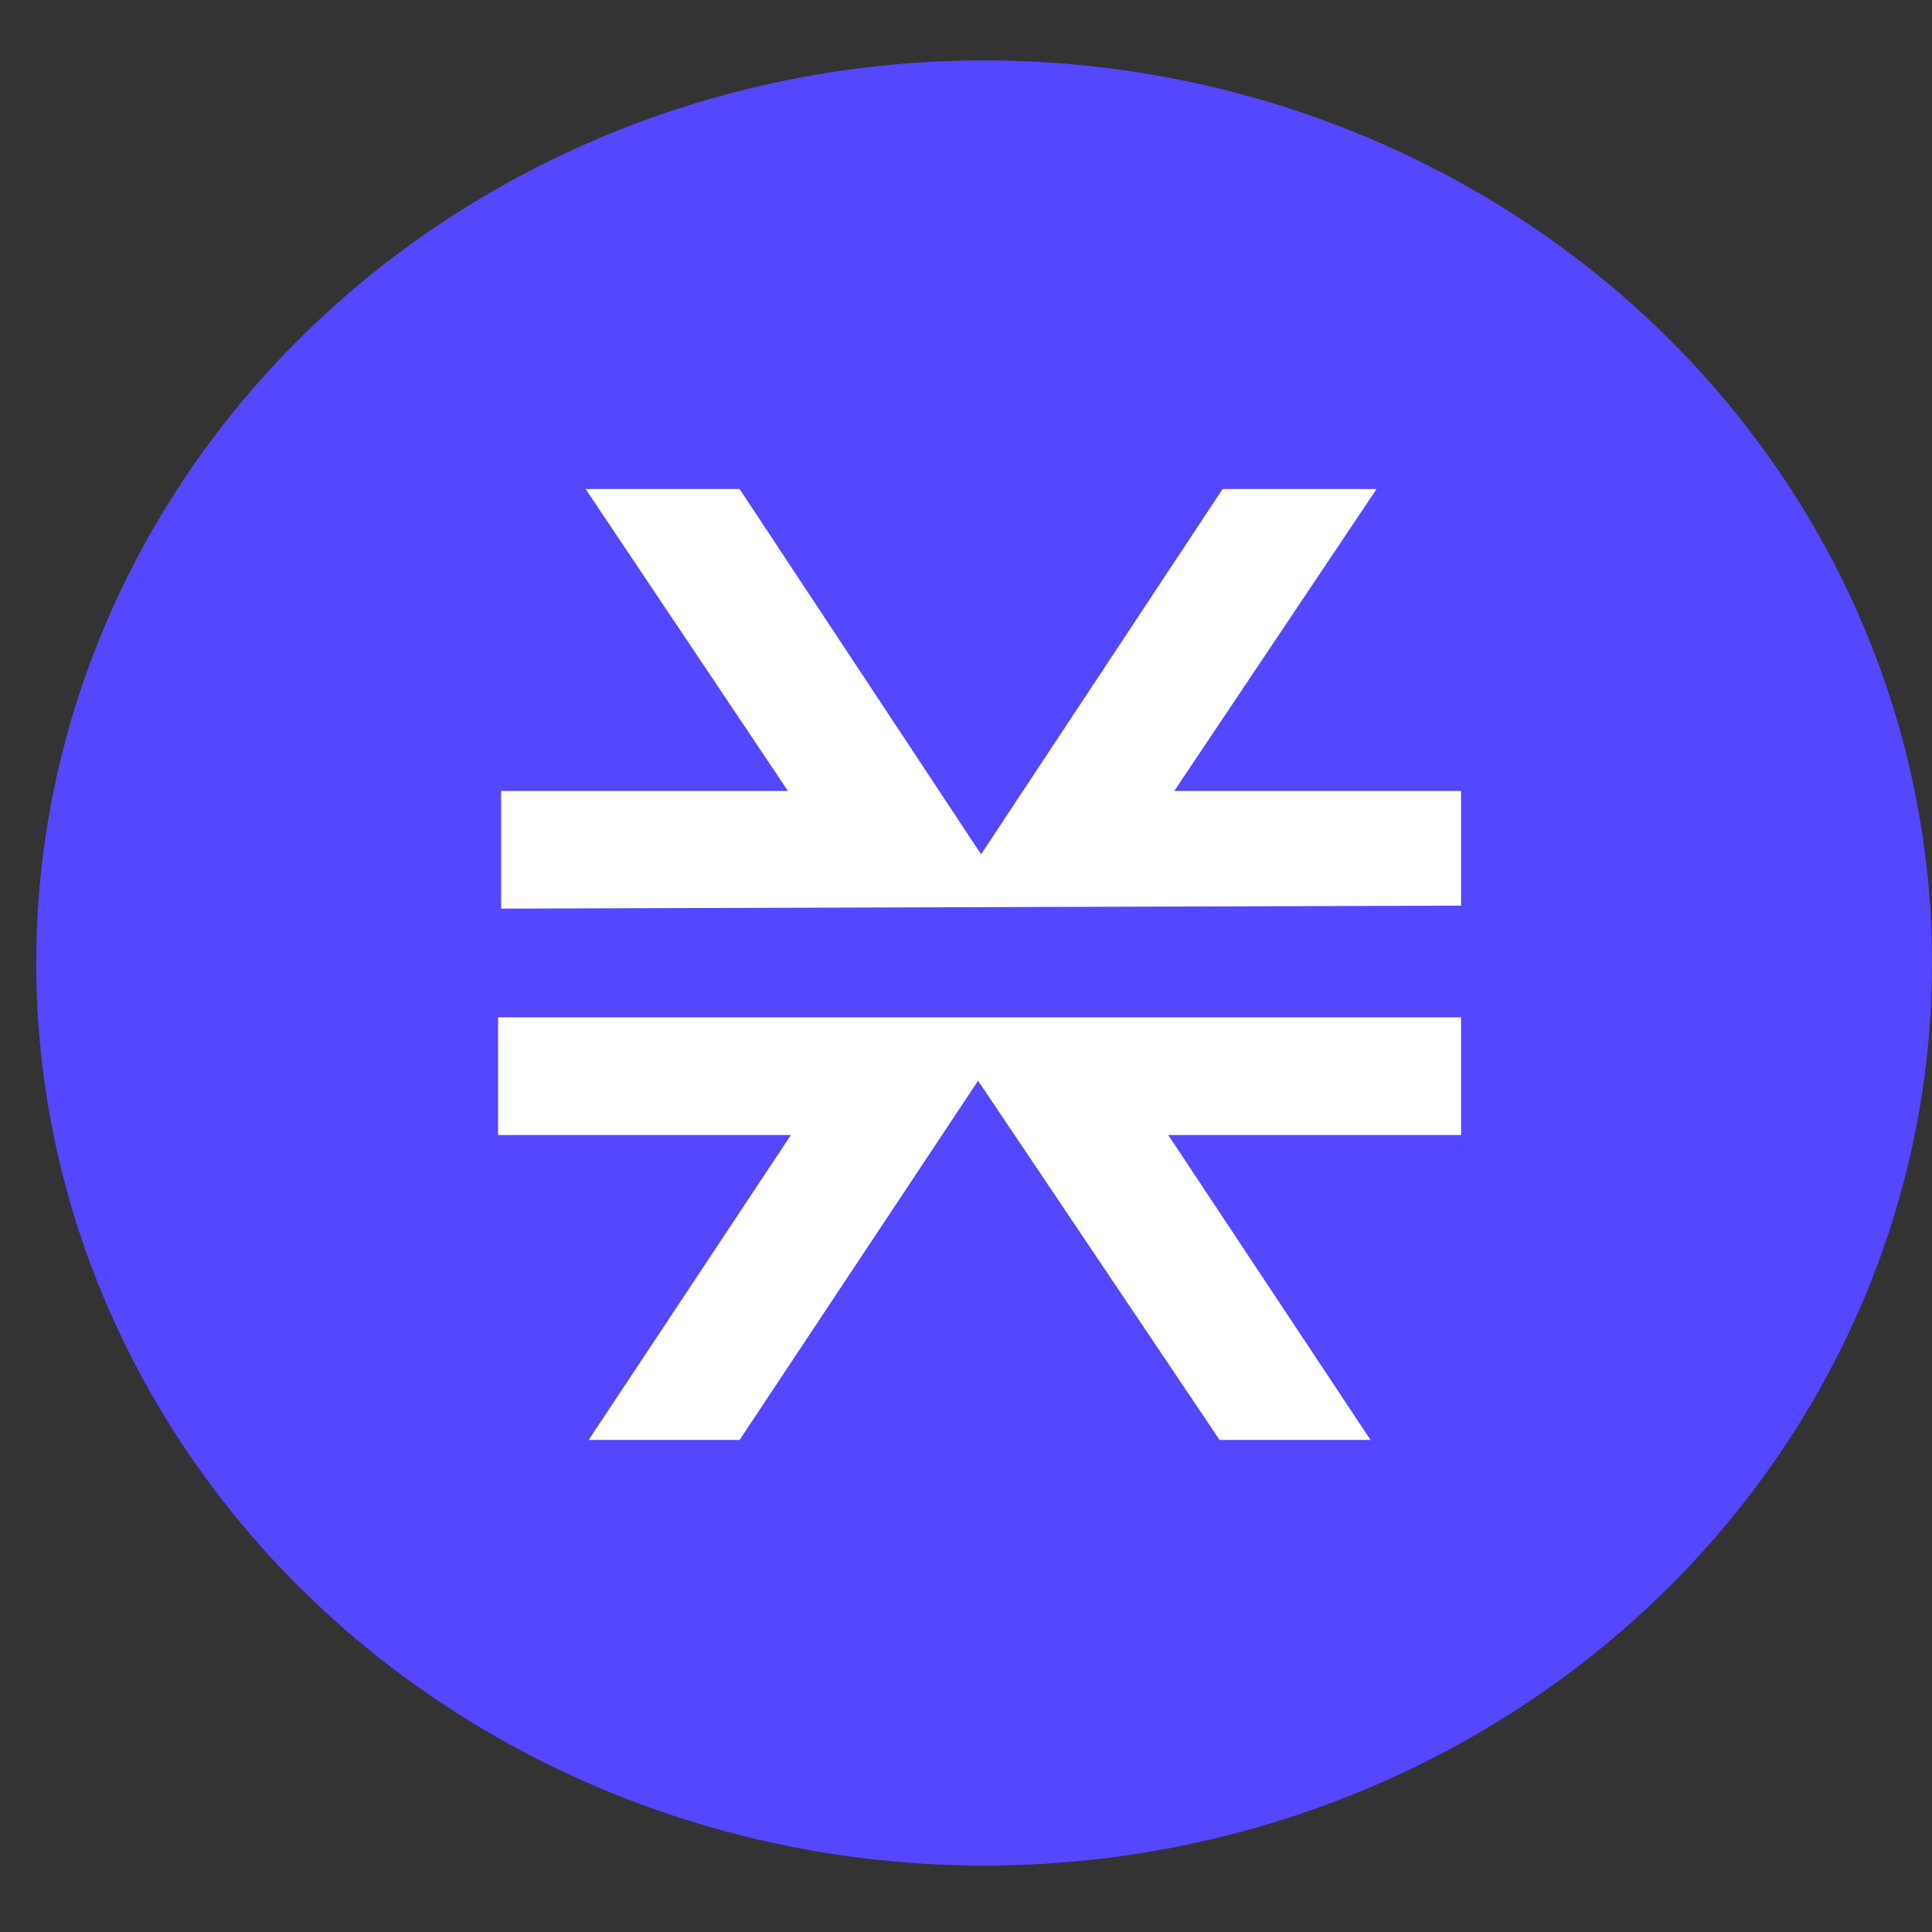 <svg version="1.2" xmlns="http://www.w3.org/2000/svg" viewBox="0 0 64 64" width="64" height="64">
	<rect x="0" y="0" width="64" height="64" fill="#333333" stroke="none"/>
	<title>cryptologos</title>
	<style>
		.s0 { fill: #5546ff } 
		.s1 { fill: #ffffff } 
	</style>
	<ellipse id="Layer" class="s0" cx="32.6" cy="31.9" rx="31.4" ry="29.9"/>
	<path id="Layer" class="s1" d="m40.4 47.7l-8-11.9-7.9 11.9h-5l6.7-10.1h-9.7v-3.9h31.9v3.9h-9.7l6.7 10.1zm-23.8-17.6v-3.9h9.5l-6.7-10h5.1l8 12.1 8-12.1h5.1l-6.7 10h9.5v3.8z"/>
</svg>